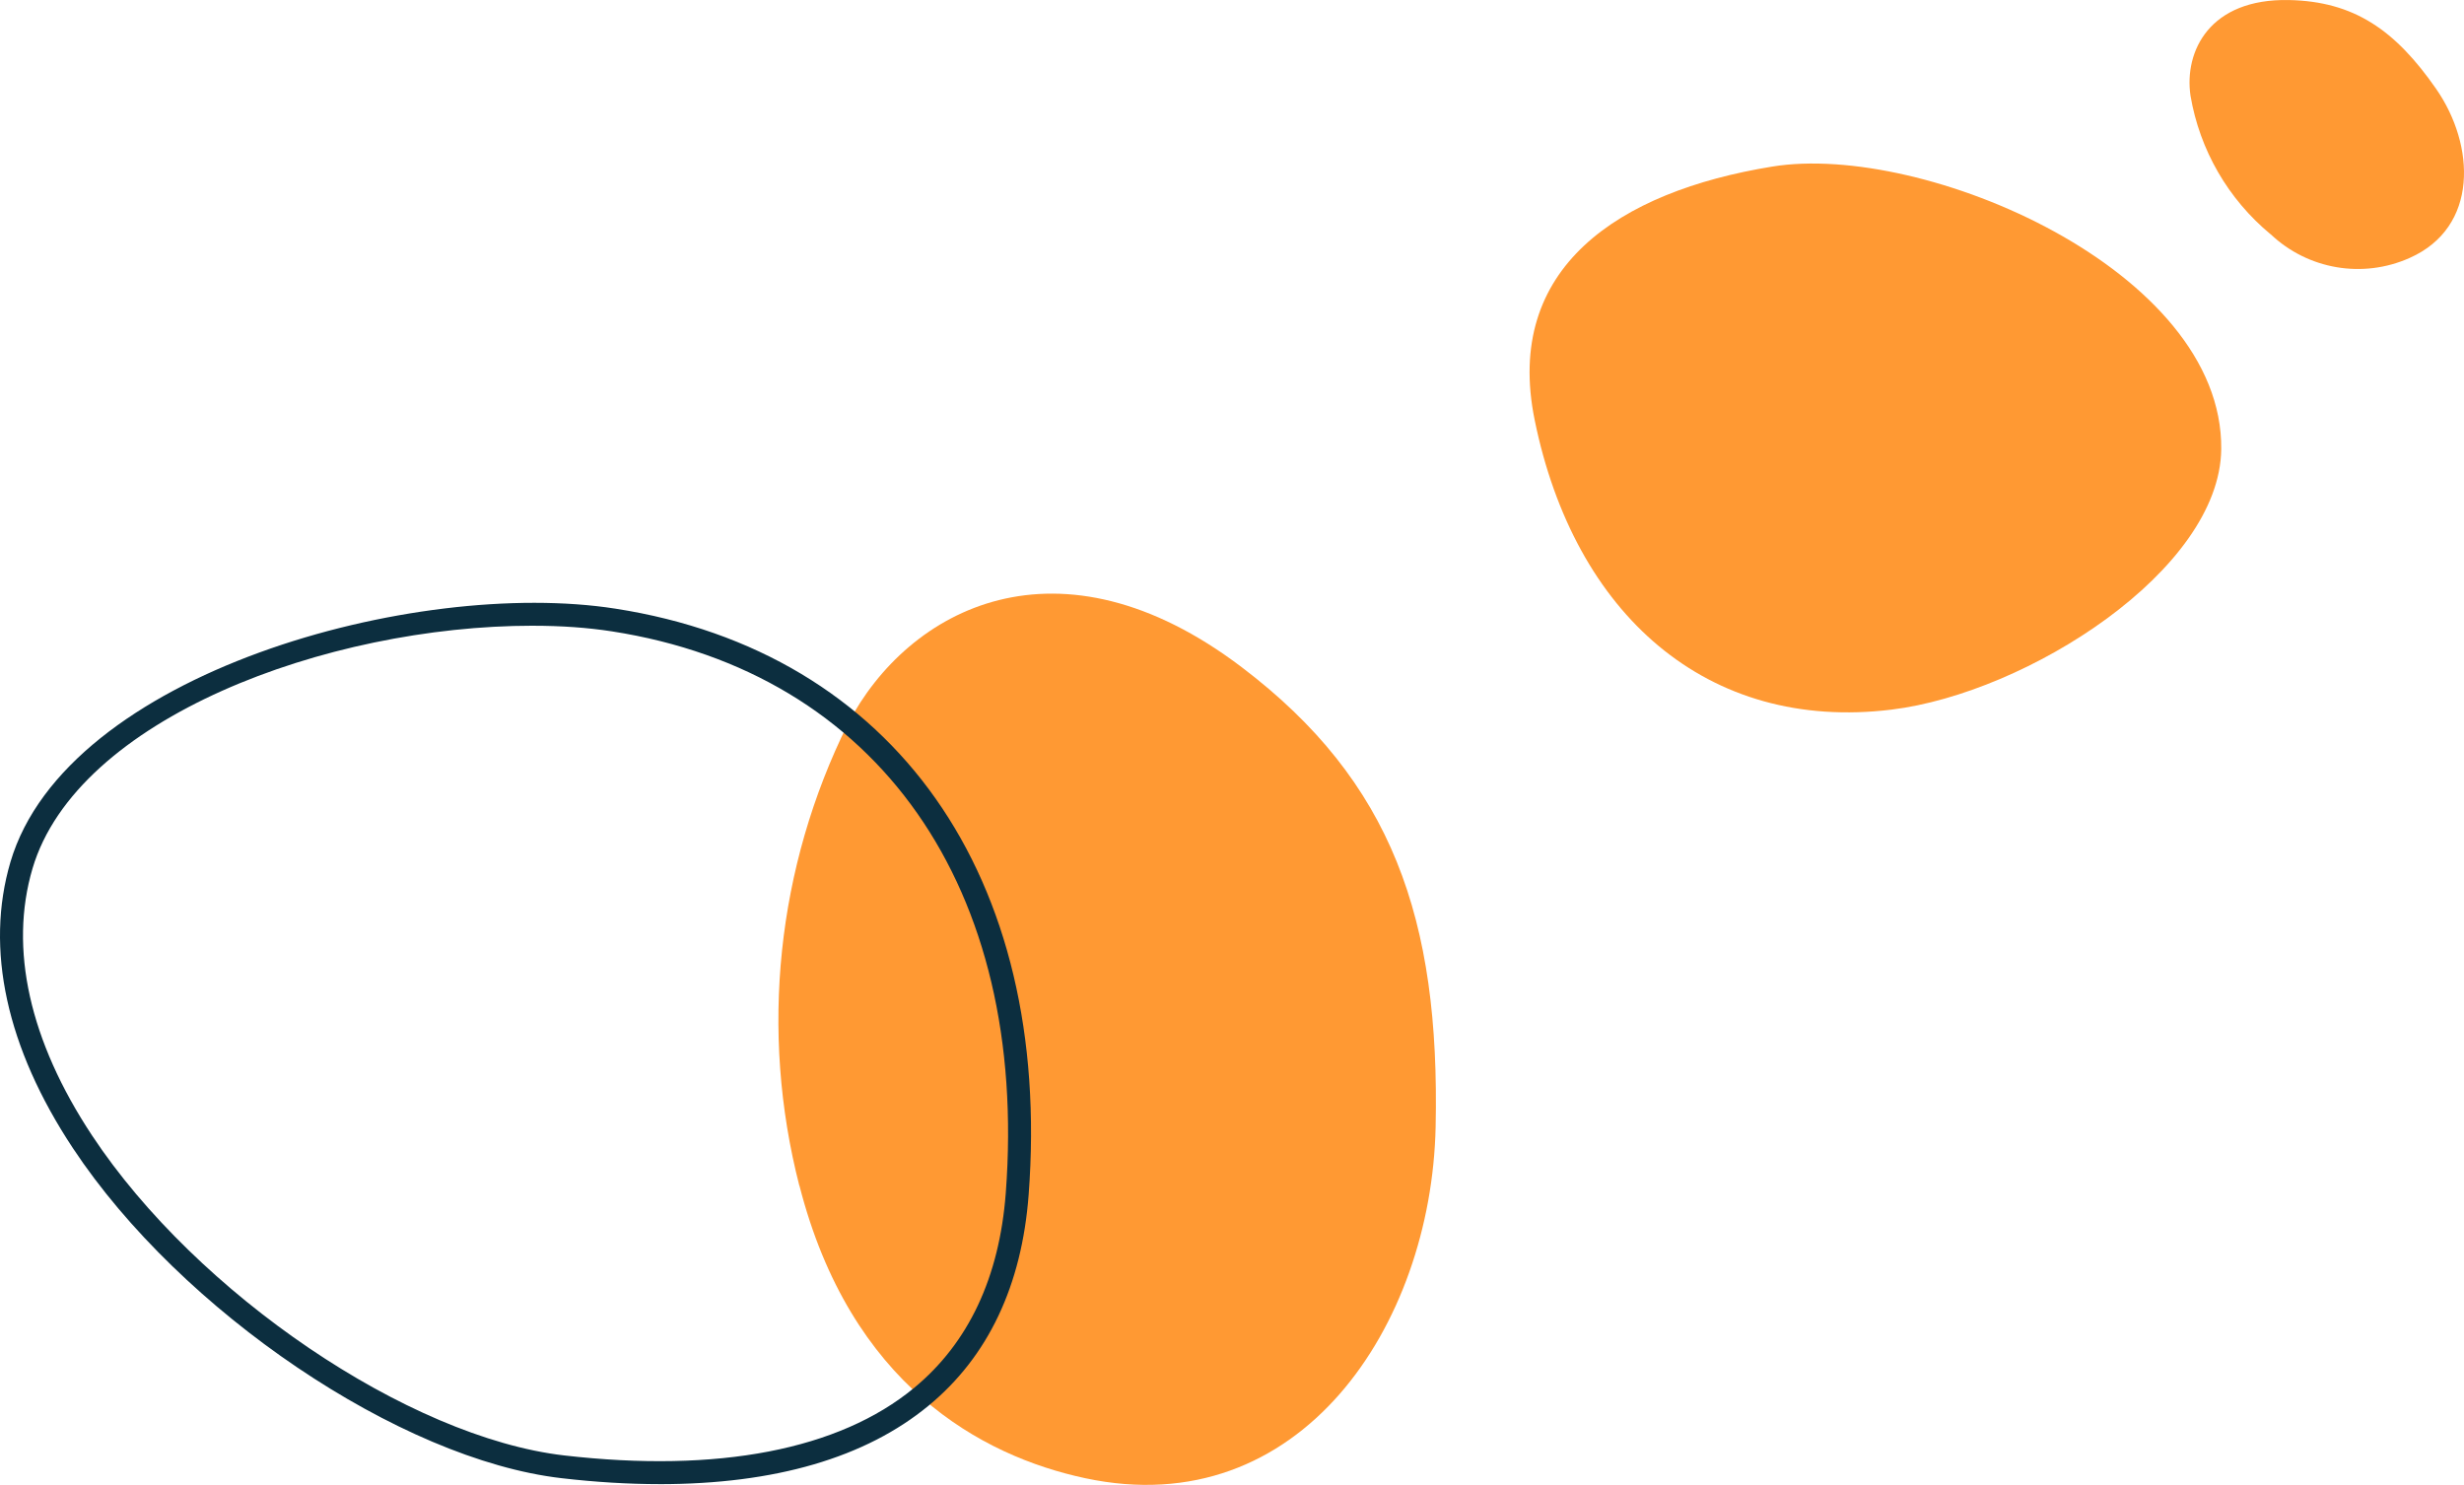 <?xml version="1.0" encoding="UTF-8"?><svg id="Calque_2" xmlns="http://www.w3.org/2000/svg" viewBox="0 0 107.306 64.679"><g id="Calque_1-2"><g id="Groupe_1918"><path id="Tracé_2545" d="M34.816,51.646c2.215,8.656,7.903,11.772,12.445,12.742,9.361,1.999,15.071-6.646,15.26-15.293.197-9.077-1.898-15.065-8.438-20.028-7.969-6.05-14.526-2.58-17.161,2.466-3.093,6.236-3.842,13.376-2.11,20.118" style="fill:#f93; stroke-width:0px;"/><path id="Tracé_2547" d="M98.887,10.204c1.623,1.537,4.012,1.944,6.053,1.031,3.016-1.34,2.856-4.908,1.156-7.359C104.311,1.304,102.513.06,99.682.002c-3.448-.072-4.571,2.223-4.287,4.166.401,2.365,1.639,4.507,3.488,6.036" style="fill:#f93; stroke-width:0px;"/><path id="Tracé_2546" d="M66.833,18.289c-1.346-6.615,3.637-9.943,10.353-11.034,6.587-1.071,19.631,4.515,19.548,12.309-.058,5.284-8.452,10.621-14.351,11.345-8.044.987-13.828-4.16-15.55-12.62" style="fill:#f93; stroke-width:0px;"/><path d="M28.724,64.396c-1.344,0-2.76-.085-4.242-.257-6.963-.805-16.427-7.204-21.098-14.265-2.853-4.312-3.781-8.551-2.688-12.258,2.402-8.135,17.462-12.194,26.066-10.858,12.007,1.865,18.822,11.546,17.786,25.263h0c-.294,3.887-1.729,6.919-4.264,9.011-2.693,2.224-6.644,3.364-11.561,3.364ZM23.203,27.005c-8.495,0-19.992,3.862-22.027,10.754-1.051,3.562-.144,7.655,2.625,11.84,4.6,6.954,13.903,13.254,20.737,14.045,6.773.78,12.104-.254,15.428-2.997,2.427-2.002,3.8-4.917,4.084-8.663h0c1.015-13.433-5.64-22.909-17.364-24.73-1.071-.166-2.246-.248-3.482-.248Z" style="fill:#0c2e3f; stroke-width:0px;"/><path d="M28.724,64.646c-1.354,0-2.792-.087-4.271-.259-7.026-.812-16.571-7.261-21.278-14.375C.281,45.639-.659,41.328.455,37.547c2.438-8.252,17.662-12.392,26.345-11.035,12.148,1.887,19.044,11.669,17.997,25.528-.299,3.958-1.764,7.048-4.354,9.185-2.75,2.271-6.693,3.422-11.72,3.422ZM26.093,64.043c1.458.112,2.848.131,4.159.064-1.312.067-2.697.046-4.159-.064ZM23.203,27.255c-8.977,0-19.858,4.043-21.787,10.575-1.029,3.488-.133,7.51,2.594,11.631,4.563,6.899,13.785,13.15,20.557,13.935,6.705.771,11.974-.245,15.24-2.941,2.371-1.957,3.715-4.812,3.994-8.489,1.004-13.291-5.569-22.665-17.153-24.465-1.05-.163-2.208-.245-3.444-.245ZM43.877,54.69c-.632,2.55-1.888,4.611-3.752,6.148-.101.083-.203.165-.308.245.104-.08.207-.161.308-.244,1.864-1.539,3.121-3.6,3.752-6.149ZM7.952,54.896l.001.001-.001-.001ZM7.942,54.885c.002.002.004.004.007.006-.003-.002-.005-.004-.007-.006ZM4.209,32.916c-1.58,1.378-2.743,2.974-3.273,4.772-1.072,3.635-.153,7.802,2.656,12.049,1.182,1.785,2.672,3.528,4.35,5.147-1.678-1.619-3.168-3.362-4.35-5.148C.782,45.489-.137,41.323.936,37.688c.526-1.78,1.685-3.38,3.273-4.772ZM25.932,26.9c.25.028.494.061.734.097-.24-.036-.485-.068-.734-.097Z" style="fill:#0c2e3f; stroke-width:0px;"/></g></g></svg>